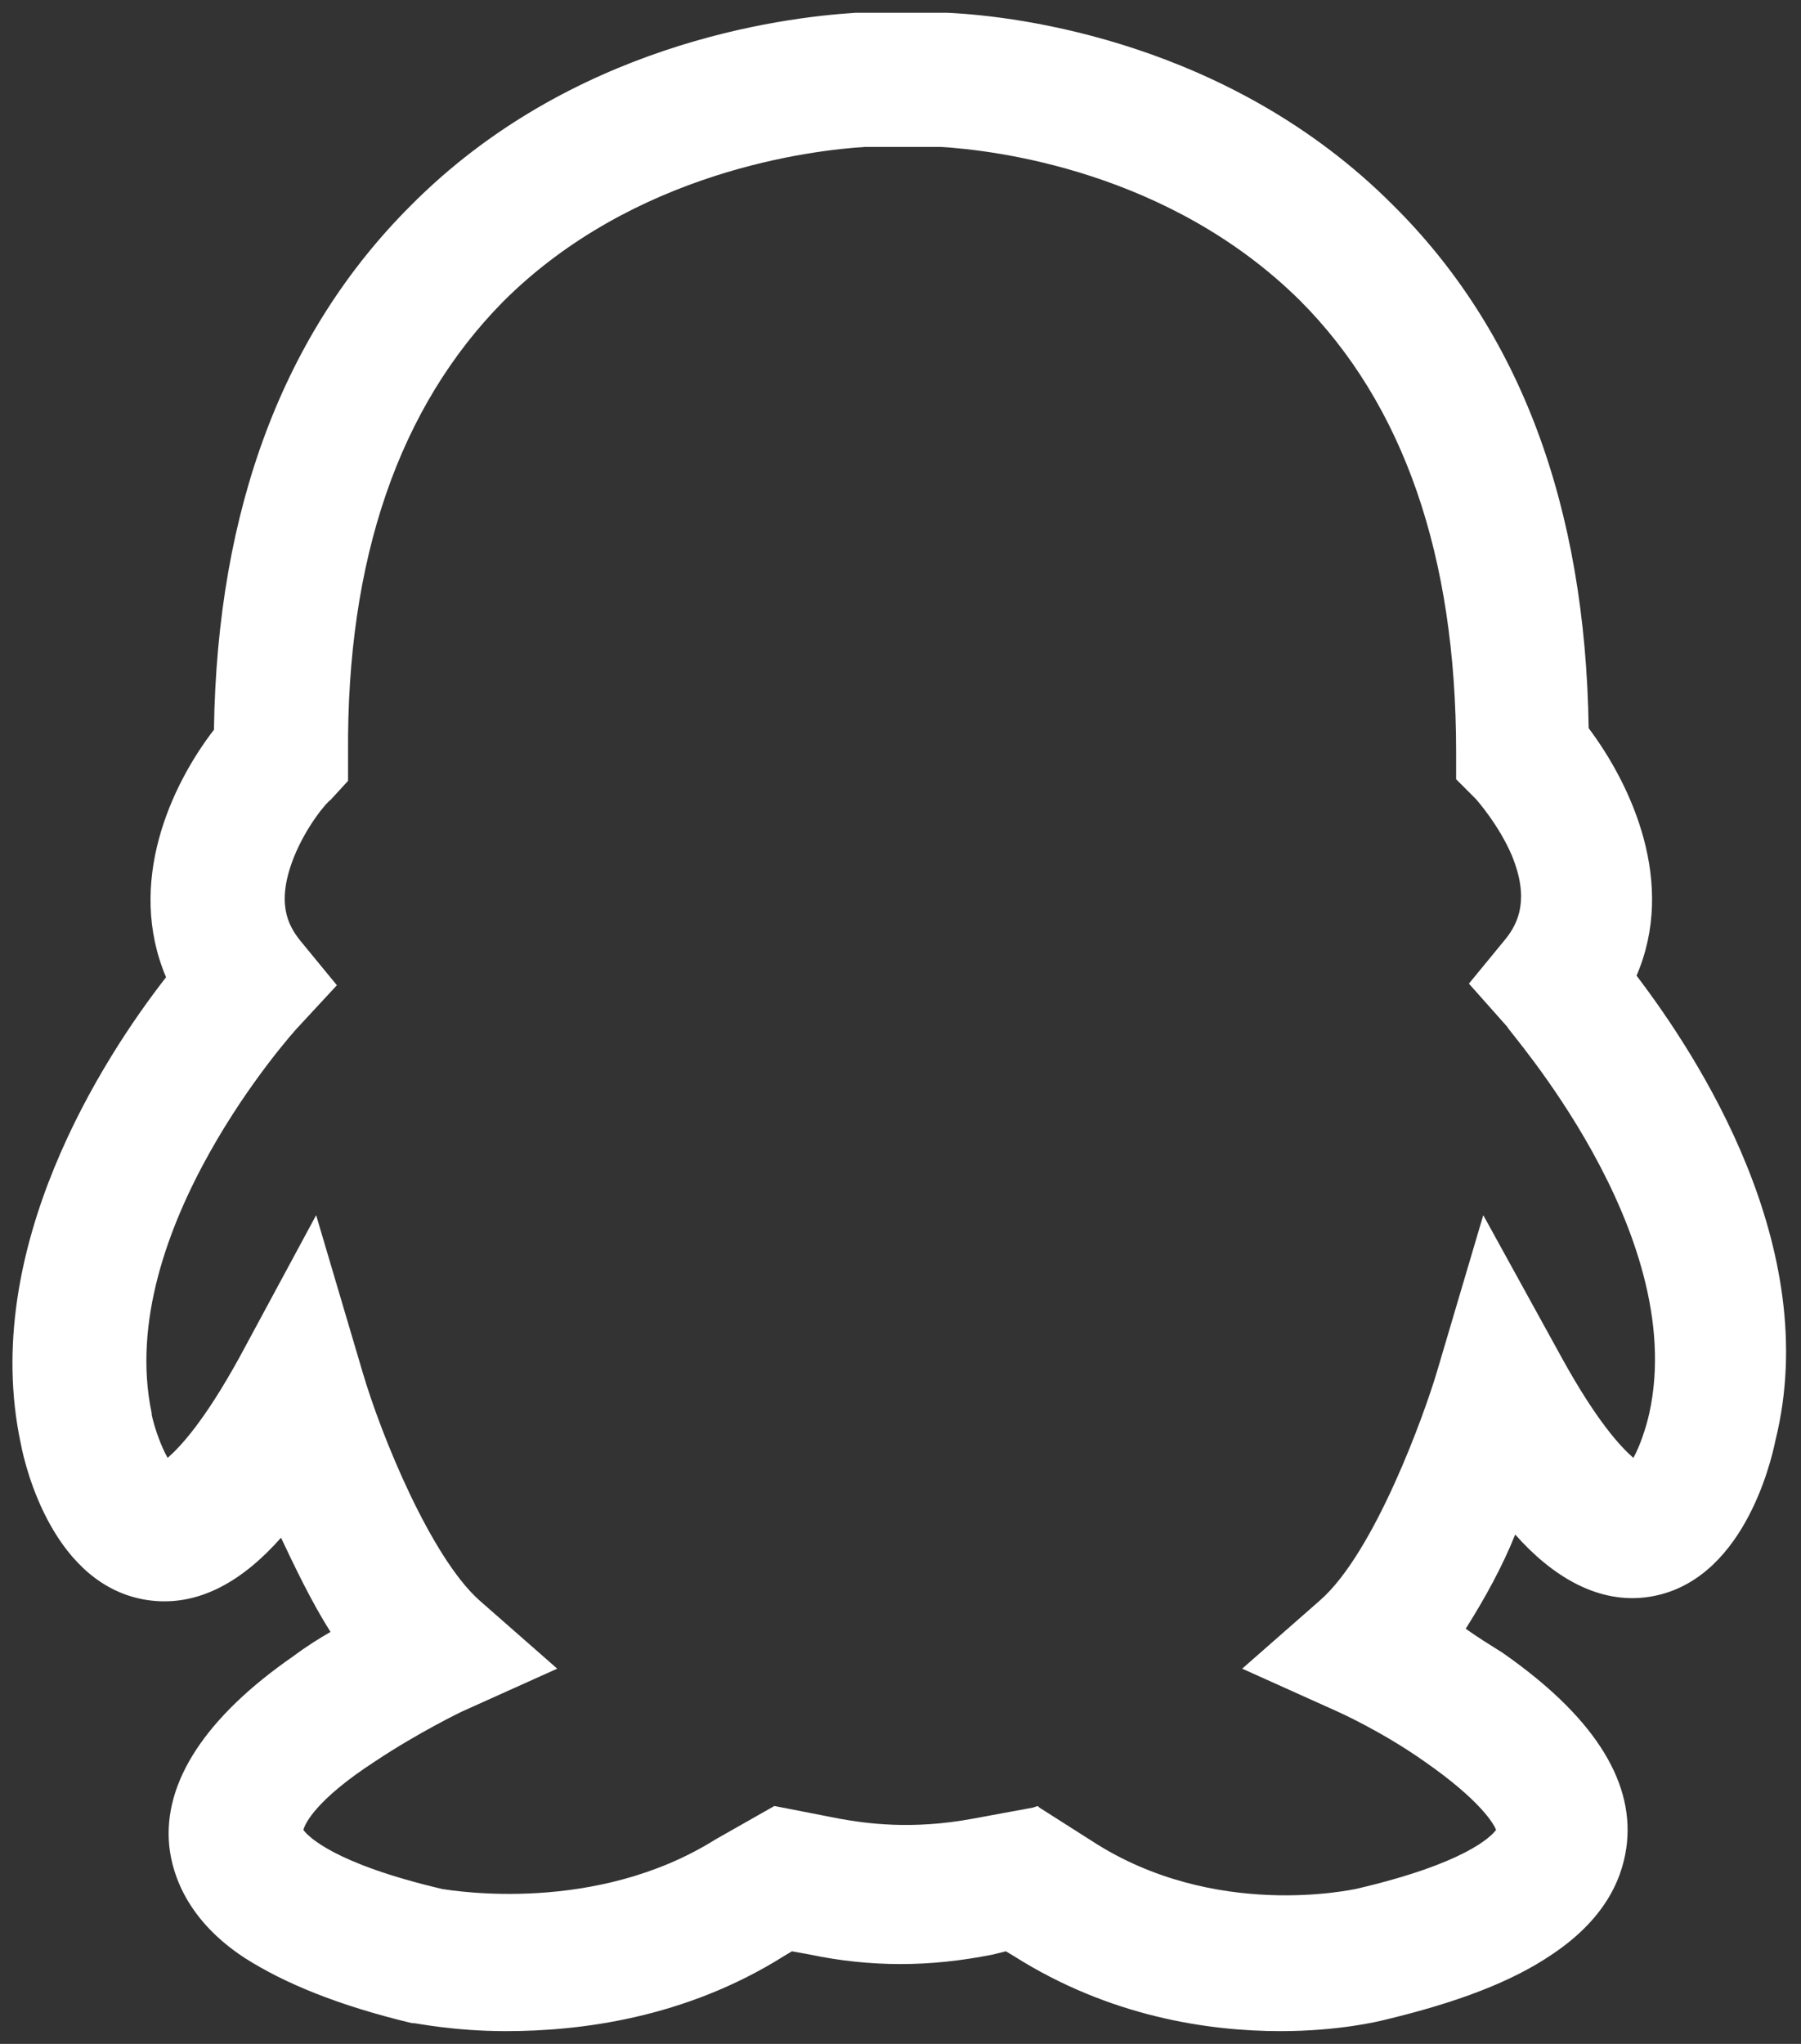 <?xml version="1.0" encoding="utf-8"?>
<!-- Generator: Adobe Illustrator 23.0.2, SVG Export Plug-In . SVG Version: 6.00 Build 0)  -->
<svg version="1.1" id="图层_1" xmlns="http://www.w3.org/2000/svg" xmlns:xlink="http://www.w3.org/1999/xlink" x="0px" y="0px"
	 viewBox="0 0 112.8 128" style="enable-background:new 0 0 112.8 128;" xml:space="preserve">
<rect x="0" y="0" width="112.8" height="128" fill="#333333" stroke="none"/>
<style type="text/css">
	.st0{fill:#FFFFFF;}
</style>
<path class="st0" d="M102.5,61.1c2.5-5.8-0.3-11.9-3-15.5c-0.2-13.9-4.3-24.9-12.3-32.8C77.1,2.7,63.9,1,59.3,0.8l0,0h-0.2
	c-0.8,0-1.3,0-1.4,0h-1.3h-1.3c-0.1,0-0.5,0-1.3,0h-0.2l0,0c-4.8,0.3-17.9,2-27.9,12.1c-7.9,7.9-12.1,18.9-12.3,32.8
	c-2.7,3.5-5.5,9.6-3,15.5c-3.9,5-11.7,17-9.1,29.2c0.3,1.6,2.1,8.9,7.9,9.8c3.3,0.5,6.1-1.3,8.4-3.9c0.9,1.9,1.9,4,3.1,5.9
	c-0.7,0.4-1.5,0.9-2.3,1.5c-5.5,3.8-8.2,7.9-7.8,11.9c0.2,1.9,1.2,4.7,4.7,7c2.5,1.6,5.9,3,10.5,4.1h0.1c0.2,0,2.5,0.5,5.8,0.5
	c4.6,0,11.2-0.8,17.4-4.7l0.5-0.3l1.1,0.2c1.9,0.4,3.8,0.6,5.7,0.6s3.8-0.2,5.8-0.6l0.8-0.2l0.5,0.3c6,3.8,12.2,4.7,16.7,4.7
	c3.6,0,6.1-0.6,6.5-0.7c4.6-1.1,8-2.4,10.5-4.1c3.6-2.4,4.5-5.1,4.7-7c0.4-4-2.2-8-7.8-11.9c-0.8-0.5-1.6-1-2.3-1.5
	c1.2-1.9,2.3-3.9,3.1-5.9c2.3,2.6,5.2,4.4,8.4,3.9c5.8-0.9,7.6-8.3,7.9-9.8C114.2,78.1,106.3,66.1,102.5,61.1z M103.3,88.5
	L103.3,88.5c-0.2,0.9-0.6,2.1-1,2.8c-0.8-0.7-2.3-2.3-4.5-6.3l-4.9-8.9L90,85.9c-0.8,2.7-3.9,11.3-7.3,14.3l-4.9,4.3l6,2.7
	c0,0,2.7,1.2,5.4,3.1c3.6,2.5,4.4,4,4.5,4.3c-0.3,0.4-1.9,2.1-8.8,3.7l0,0c-0.1,0-8.8,2-16.5-3l-3.3-2.1l-0.1-0.1l-0.3,0.1l-3.8,0.7
	c-3.8,0.7-6.6,0.3-8.3,0l-4.1-0.8l-3.7,2.1c-7.5,4.7-16.4,3.2-17.1,3.1c-6.8-1.6-8.4-3.3-8.7-3.7c0.1-0.4,0.8-1.9,4.5-4.3
	c2.7-1.8,5.4-3.1,5.4-3.1l6-2.7l-4.9-4.3c-3-2.7-6.1-10.2-7.3-14.3l-2.9-9.8L15,85c-2.2,4-3.7,5.6-4.5,6.3c-0.4-0.7-0.8-1.8-1-2.7
	v-0.1c-2.4-11.4,9-24,9.1-24.1l2.5-2.7l-2.3-2.8c-0.8-1-1.5-2.4-0.4-5.2c0.8-2,2.1-3.5,2.3-3.6l1.1-1.2v-1.7
	C21.7,35,25,25.5,31.5,18.9c8.2-8.2,19.4-9.5,22.7-9.7h2.3h2.4c3.4,0.2,14.3,1.5,22.5,9.6c6.5,6.5,9.8,16,9.8,28.3v1.7l1.2,1.2
	c0.1,0.1,1.5,1.7,2.3,3.6c1.1,2.7,0.4,4.2-0.4,5.2L92,61.6l2.4,2.7C94.3,64.4,105.8,77.1,103.3,88.5z"/>
</svg>
